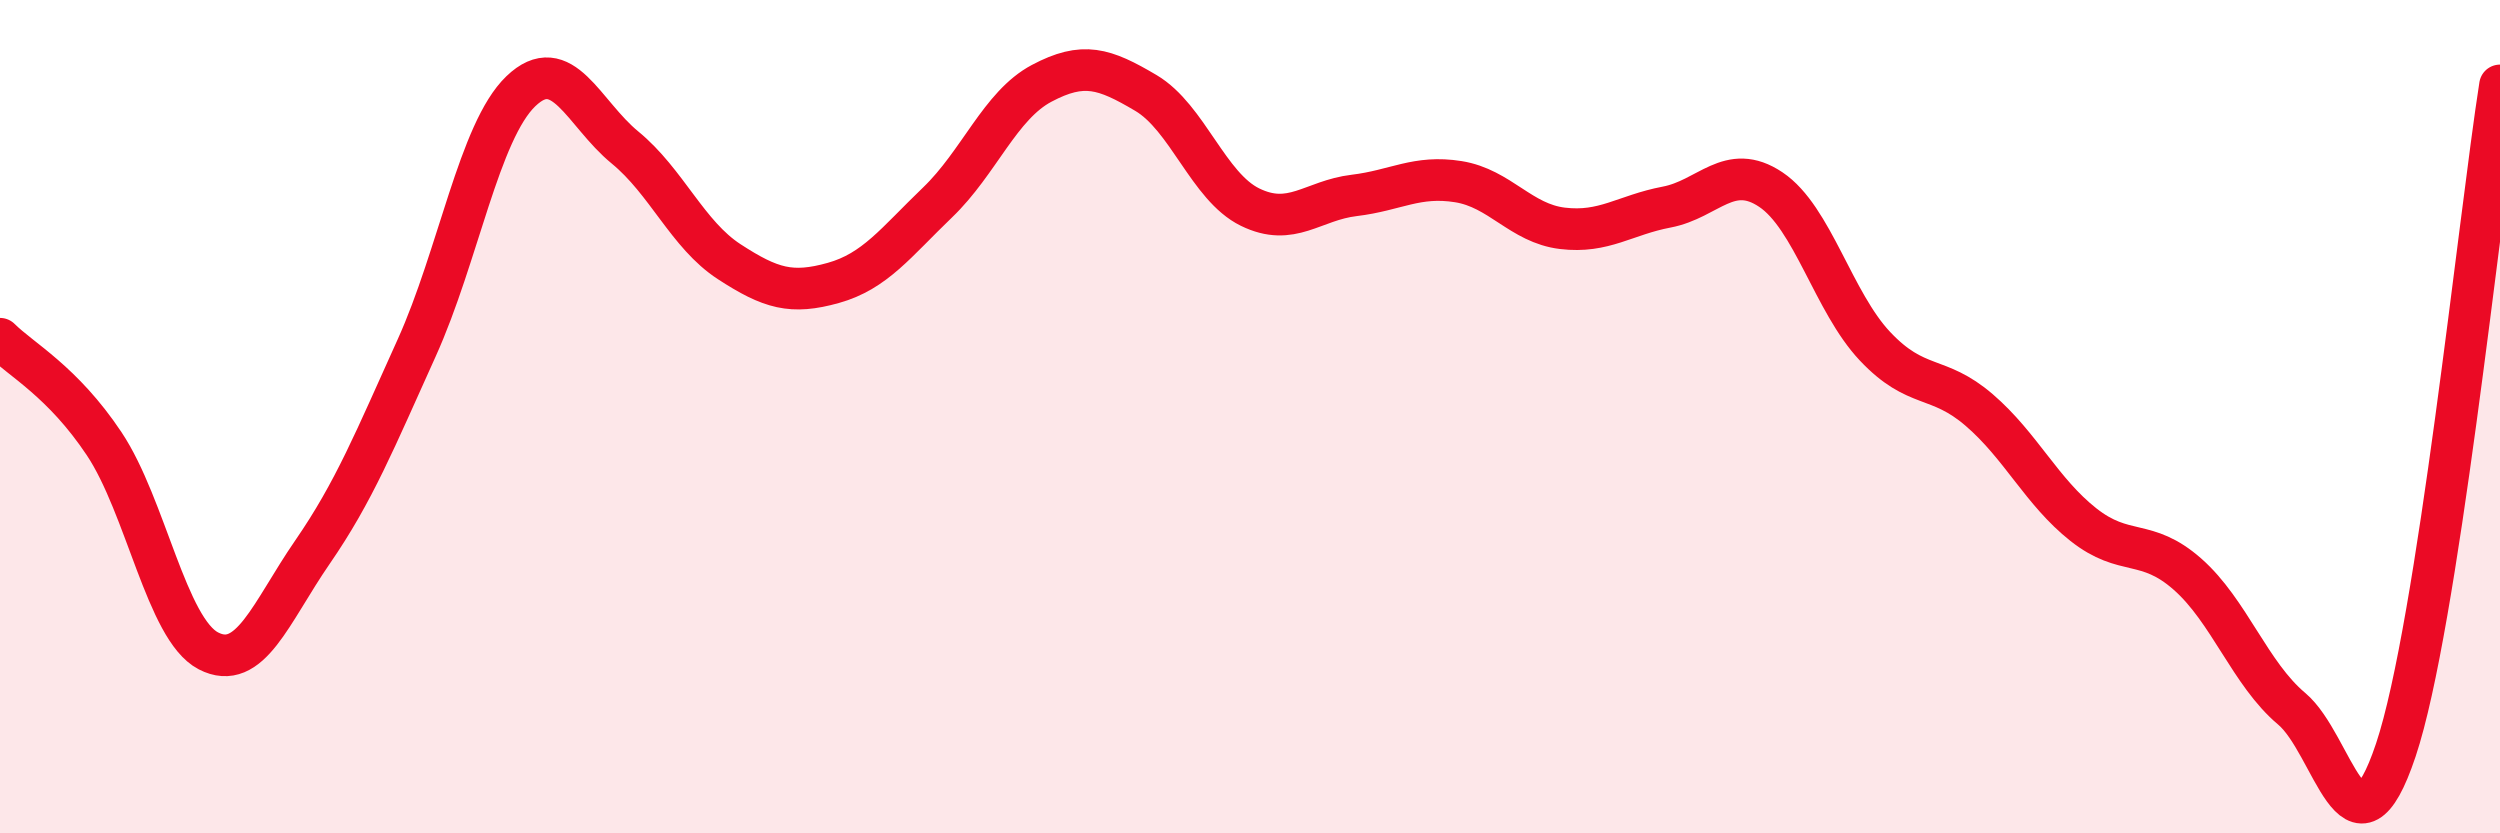 
    <svg width="60" height="20" viewBox="0 0 60 20" xmlns="http://www.w3.org/2000/svg">
      <path
        d="M 0,8.13 C 0.5,8.63 1.5,9.15 2.5,10.65 C 3.5,12.15 4,15.1 5,15.62 C 6,16.14 6.5,14.7 7.5,13.25 C 8.5,11.8 9,10.56 10,8.35 C 11,6.14 11.5,3.15 12.5,2.19 C 13.5,1.23 14,2.72 15,3.54 C 16,4.36 16.5,5.63 17.5,6.28 C 18.5,6.93 19,7.07 20,6.79 C 21,6.51 21.5,5.82 22.5,4.86 C 23.5,3.9 24,2.53 25,2 C 26,1.47 26.5,1.64 27.5,2.23 C 28.5,2.82 29,4.48 30,4.97 C 31,5.46 31.5,4.81 32.5,4.69 C 33.5,4.57 34,4.2 35,4.36 C 36,4.52 36.5,5.36 37.5,5.48 C 38.5,5.6 39,5.16 40,4.97 C 41,4.78 41.5,3.88 42.5,4.55 C 43.5,5.22 44,7.25 45,8.31 C 46,9.37 46.5,8.98 47.5,9.84 C 48.5,10.7 49,11.8 50,12.59 C 51,13.38 51.5,12.9 52.5,13.78 C 53.5,14.66 54,16.17 55,17.01 C 56,17.85 56.5,20.99 57.5,18 C 58.5,15.01 59.5,5.24 60,2.05L60 20L0 20Z"
        fill="#EB0A25"
        opacity="0.1"
        stroke-linecap="round"
        stroke-linejoin="round"
      />
      <path
        d="M 0,8.13 C 0.5,8.63 1.5,9.15 2.5,10.65 C 3.5,12.15 4,15.1 5,15.62 C 6,16.14 6.5,14.7 7.5,13.25 C 8.5,11.8 9,10.56 10,8.35 C 11,6.14 11.5,3.15 12.5,2.19 C 13.5,1.23 14,2.72 15,3.54 C 16,4.36 16.5,5.63 17.5,6.28 C 18.5,6.93 19,7.07 20,6.79 C 21,6.51 21.5,5.82 22.5,4.86 C 23.5,3.9 24,2.53 25,2 C 26,1.47 26.5,1.64 27.5,2.23 C 28.5,2.82 29,4.48 30,4.97 C 31,5.46 31.5,4.81 32.5,4.69 C 33.5,4.57 34,4.2 35,4.36 C 36,4.52 36.5,5.36 37.5,5.48 C 38.5,5.6 39,5.16 40,4.97 C 41,4.78 41.5,3.88 42.5,4.55 C 43.5,5.22 44,7.25 45,8.31 C 46,9.37 46.5,8.98 47.5,9.84 C 48.5,10.7 49,11.8 50,12.59 C 51,13.38 51.5,12.9 52.5,13.78 C 53.5,14.66 54,16.17 55,17.01 C 56,17.85 56.5,20.99 57.5,18 C 58.5,15.01 59.5,5.24 60,2.05"
        stroke="#EB0A25"
        stroke-width="1"
        fill="none"
        stroke-linecap="round"
        stroke-linejoin="round"
      />
    </svg>
  